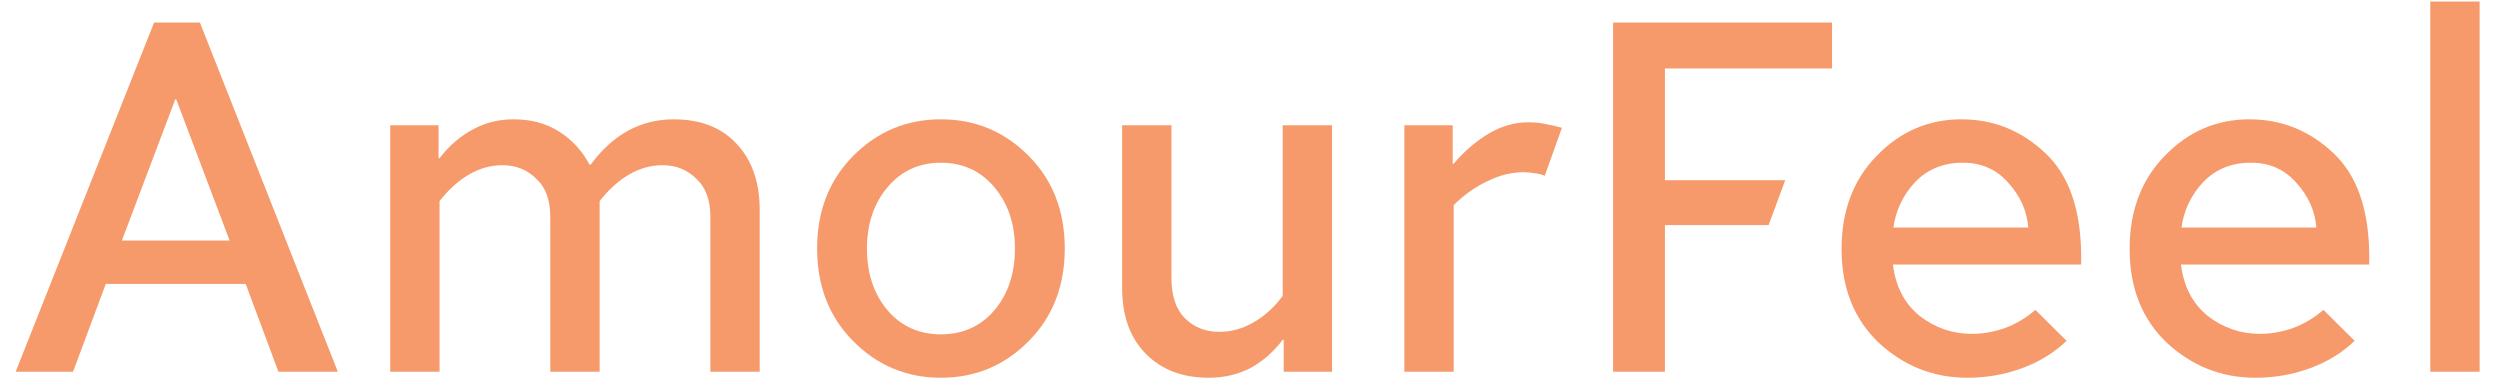 <svg width="110" height="17" viewBox="0 0 110 17" fill="none" xmlns="http://www.w3.org/2000/svg">
<g clip-path="url(#clip0_8031_940)">
<path d="M5.363 10.584H10.103L7.755 4.372H7.711L5.363 10.584ZM3.214 16.357H0.689L6.78 0.991H8.796L14.865 16.357H12.251L10.811 12.494H4.654L3.214 16.357Z" fill="#F69A6B"/>
<path d="M19.34 8.85V16.357H17.17V5.513H19.296V6.962H19.34C19.754 6.42 20.234 6.003 20.78 5.711C21.326 5.403 21.932 5.25 22.596 5.25C23.379 5.25 24.051 5.433 24.612 5.798C25.173 6.15 25.616 6.633 25.941 7.247H25.985C26.472 6.589 27.019 6.091 27.624 5.755C28.244 5.418 28.916 5.25 29.64 5.25C30.821 5.25 31.744 5.608 32.408 6.325C33.087 7.042 33.427 8.016 33.427 9.245V16.357H31.256V9.53C31.256 8.799 31.05 8.242 30.636 7.862C30.238 7.467 29.743 7.269 29.152 7.269C28.636 7.269 28.141 7.408 27.668 7.686C27.196 7.964 26.768 8.352 26.384 8.85V16.357H24.213V9.53C24.213 8.799 24.006 8.242 23.593 7.862C23.194 7.467 22.7 7.269 22.109 7.269C21.592 7.269 21.098 7.408 20.625 7.686C20.153 7.964 19.724 8.352 19.34 8.85Z" fill="#F69A6B"/>
<path d="M41.402 16.621C39.896 16.621 38.611 16.087 37.548 15.018C36.485 13.95 35.953 12.589 35.953 10.935C35.953 9.281 36.485 7.92 37.548 6.852C38.611 5.784 39.896 5.25 41.402 5.25C42.908 5.25 44.192 5.784 45.255 6.852C46.319 7.92 46.85 9.281 46.85 10.935C46.85 12.589 46.319 13.95 45.255 15.018C44.192 16.087 42.908 16.621 41.402 16.621ZM41.402 14.711C42.361 14.711 43.144 14.36 43.749 13.657C44.355 12.94 44.657 12.033 44.657 10.935C44.657 9.852 44.355 8.952 43.749 8.235C43.144 7.518 42.361 7.159 41.402 7.159C40.442 7.159 39.659 7.518 39.054 8.235C38.449 8.952 38.146 9.852 38.146 10.935C38.146 12.033 38.449 12.94 39.054 13.657C39.659 14.36 40.442 14.711 41.402 14.711Z" fill="#F69A6B"/>
<path d="M53.184 16.621C52.032 16.621 51.109 16.27 50.415 15.567C49.721 14.865 49.374 13.899 49.374 12.669V5.513H51.544V12.23C51.544 13.021 51.744 13.613 52.142 14.008C52.541 14.404 53.043 14.601 53.649 14.601C54.18 14.601 54.682 14.462 55.155 14.184C55.642 13.906 56.07 13.518 56.439 13.021V5.513H58.61V16.357H56.484V14.952H56.439C56.026 15.494 55.546 15.911 55 16.204C54.453 16.482 53.848 16.621 53.184 16.621Z" fill="#F69A6B"/>
<path d="M61.792 16.357V5.513H63.918V7.203H63.962C64.42 6.662 64.93 6.223 65.491 5.886C66.052 5.55 66.635 5.381 67.24 5.381C67.551 5.381 67.824 5.411 68.06 5.469C68.296 5.513 68.518 5.564 68.724 5.623L67.971 7.73C67.824 7.672 67.669 7.635 67.506 7.62C67.344 7.591 67.189 7.577 67.041 7.577C66.51 7.577 65.978 7.708 65.447 7.972C64.915 8.22 64.42 8.572 63.962 9.025V16.357H61.792Z" fill="#F69A6B"/>
<path d="M70.976 16.357V0.991H80.61V3.011H73.257V7.928H78.55L77.82 9.903H73.257V16.357H70.976Z" fill="#F69A6B"/>
<path d="M86.567 16.621C85.075 16.621 83.776 16.108 82.668 15.084C81.576 14.045 81.029 12.669 81.029 10.957C81.029 9.274 81.546 7.906 82.58 6.852C83.614 5.784 84.853 5.25 86.301 5.25C87.719 5.25 88.951 5.747 89.999 6.742C91.048 7.723 91.572 9.252 91.572 11.33V11.638H83.288C83.406 12.604 83.798 13.357 84.462 13.899C85.141 14.425 85.909 14.689 86.766 14.689C87.239 14.689 87.711 14.608 88.184 14.447C88.67 14.272 89.128 14.001 89.557 13.635L90.93 14.996C90.383 15.523 89.726 15.925 88.958 16.204C88.205 16.482 87.408 16.621 86.567 16.621ZM83.311 10.013H89.246C89.188 9.281 88.892 8.623 88.361 8.038C87.844 7.452 87.179 7.159 86.367 7.159C85.51 7.159 84.809 7.445 84.263 8.016C83.731 8.586 83.414 9.252 83.311 10.013Z" fill="#F69A6B"/>
<path d="M99.241 16.621C97.749 16.621 96.45 16.108 95.343 15.084C94.25 14.045 93.704 12.669 93.704 10.957C93.704 9.274 94.221 7.906 95.254 6.852C96.288 5.784 97.528 5.25 98.975 5.25C100.393 5.25 101.626 5.747 102.674 6.742C103.722 7.723 104.247 9.252 104.247 11.33V11.638H95.963C96.081 12.604 96.472 13.357 97.137 13.899C97.816 14.425 98.584 14.689 99.44 14.689C99.913 14.689 100.385 14.608 100.858 14.447C101.345 14.272 101.803 14.001 102.231 13.635L103.605 14.996C103.058 15.523 102.401 15.925 101.633 16.204C100.88 16.482 100.082 16.621 99.241 16.621ZM95.985 10.013H101.921C101.862 9.281 101.567 8.623 101.035 8.038C100.518 7.452 99.854 7.159 99.042 7.159C98.186 7.159 97.484 7.445 96.938 8.016C96.406 8.586 96.088 9.252 95.985 10.013Z" fill="#F69A6B"/>
<path d="M106.933 16.357V0.069H109.103V16.357H106.933Z" fill="#F69A6B"/>
</g>
<defs>
<clipPath id="clip0_8031_940">
<rect width="108.414" height="16.552" fill="white" transform="translate(0.689 0.069)"/>
</clipPath>
</defs>
</svg>
